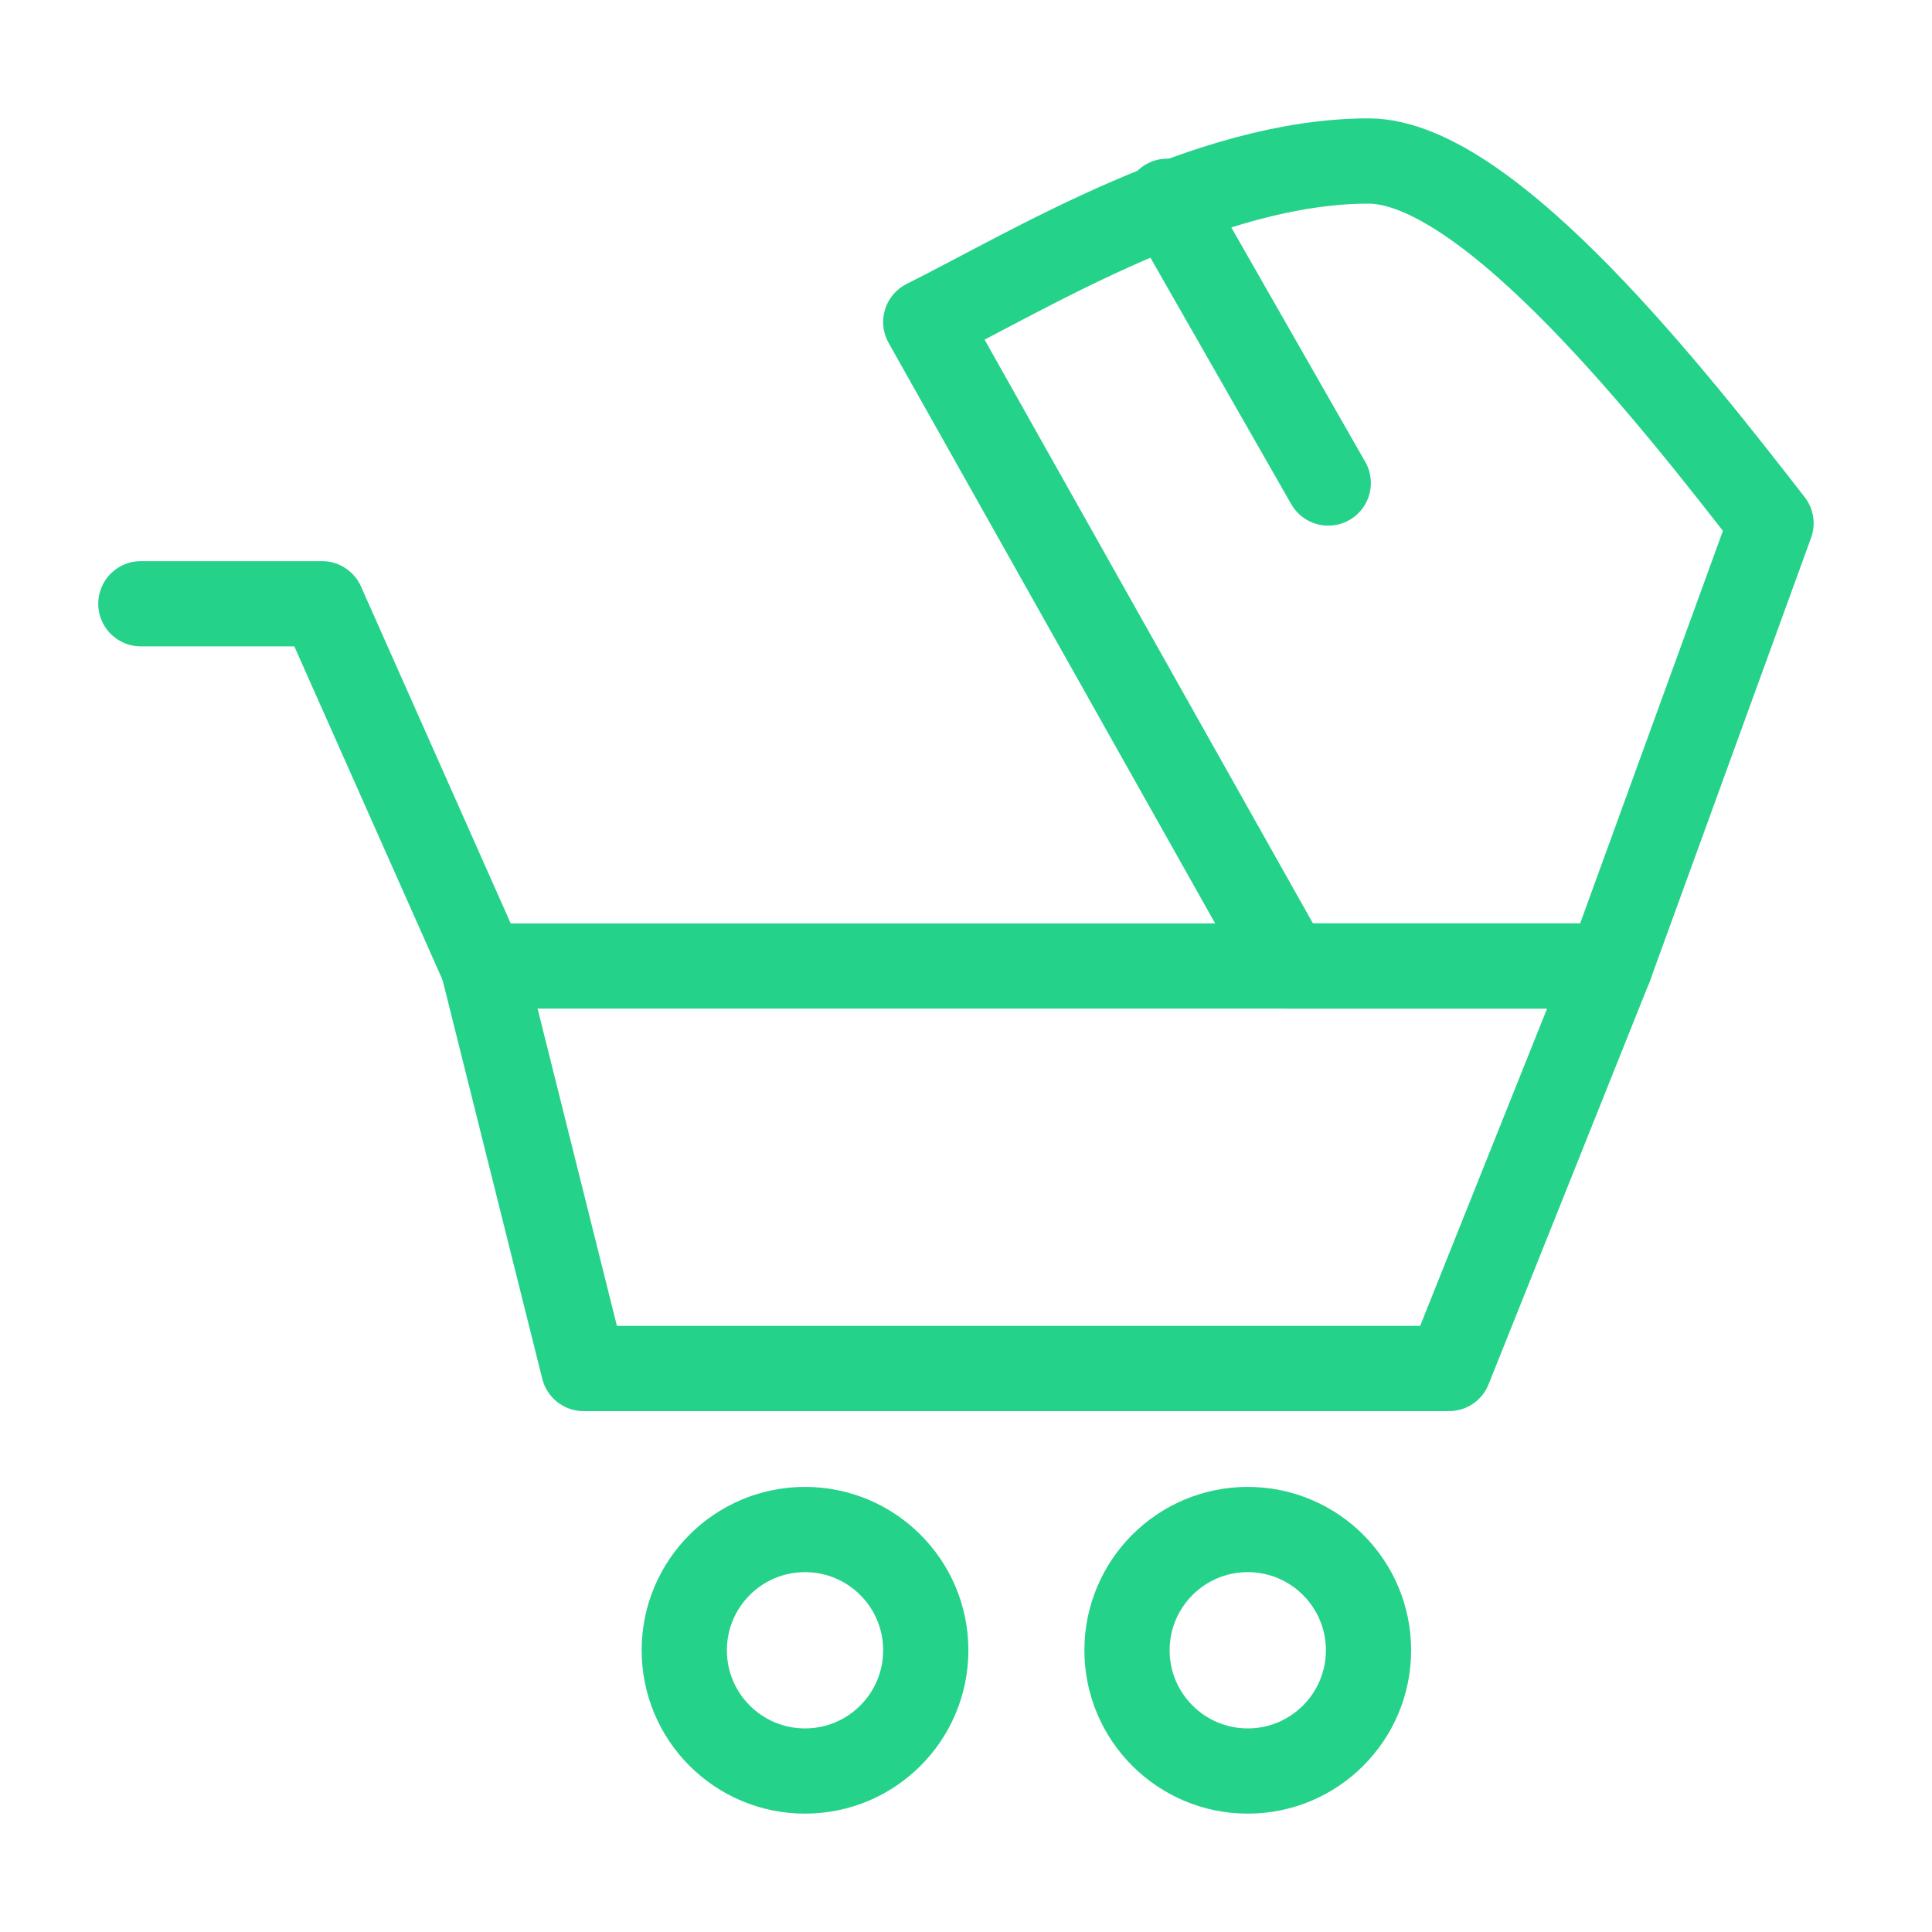 <svg width="68" height="68" viewBox="0 0 68 68" fill="none" xmlns="http://www.w3.org/2000/svg">
<path d="M56.667 34H17L20.542 48.167H51L56.667 34Z" stroke="#25D28A" stroke-width="3" stroke-linecap="round" stroke-linejoin="round"/>
<path d="M17 34L11.334 21.25H4.958" stroke="#25D28A" stroke-width="3" stroke-linecap="round" stroke-linejoin="round"/>
<path d="M28.334 62.334C30.681 62.334 32.584 60.431 32.584 58.084C32.584 55.737 30.681 53.834 28.334 53.834C25.986 53.834 24.084 55.737 24.084 58.084C24.084 60.431 25.986 62.334 28.334 62.334Z" stroke="#25D28A" stroke-width="3" stroke-linecap="round" stroke-linejoin="round"/>
<path d="M43.917 62.334C46.264 62.334 48.167 60.431 48.167 58.084C48.167 55.737 46.264 53.834 43.917 53.834C41.57 53.834 39.667 55.737 39.667 58.084C39.667 60.431 41.57 62.334 43.917 62.334Z" stroke="#25D28A" stroke-width="3" stroke-linecap="round" stroke-linejoin="round"/>
<path d="M32.584 11.334L45.334 34H56.667L62.334 18.417C59.028 14.167 52.417 5.667 48.167 5.667C42.5 5.667 36.361 9.445 32.584 11.334Z" stroke="#25D28A" stroke-width="3" stroke-linecap="round" stroke-linejoin="round"/>
<path d="M41.084 7.084L46.75 17.001" stroke="#25D28A" stroke-width="3" stroke-linecap="round" stroke-linejoin="round"/>
</svg>
